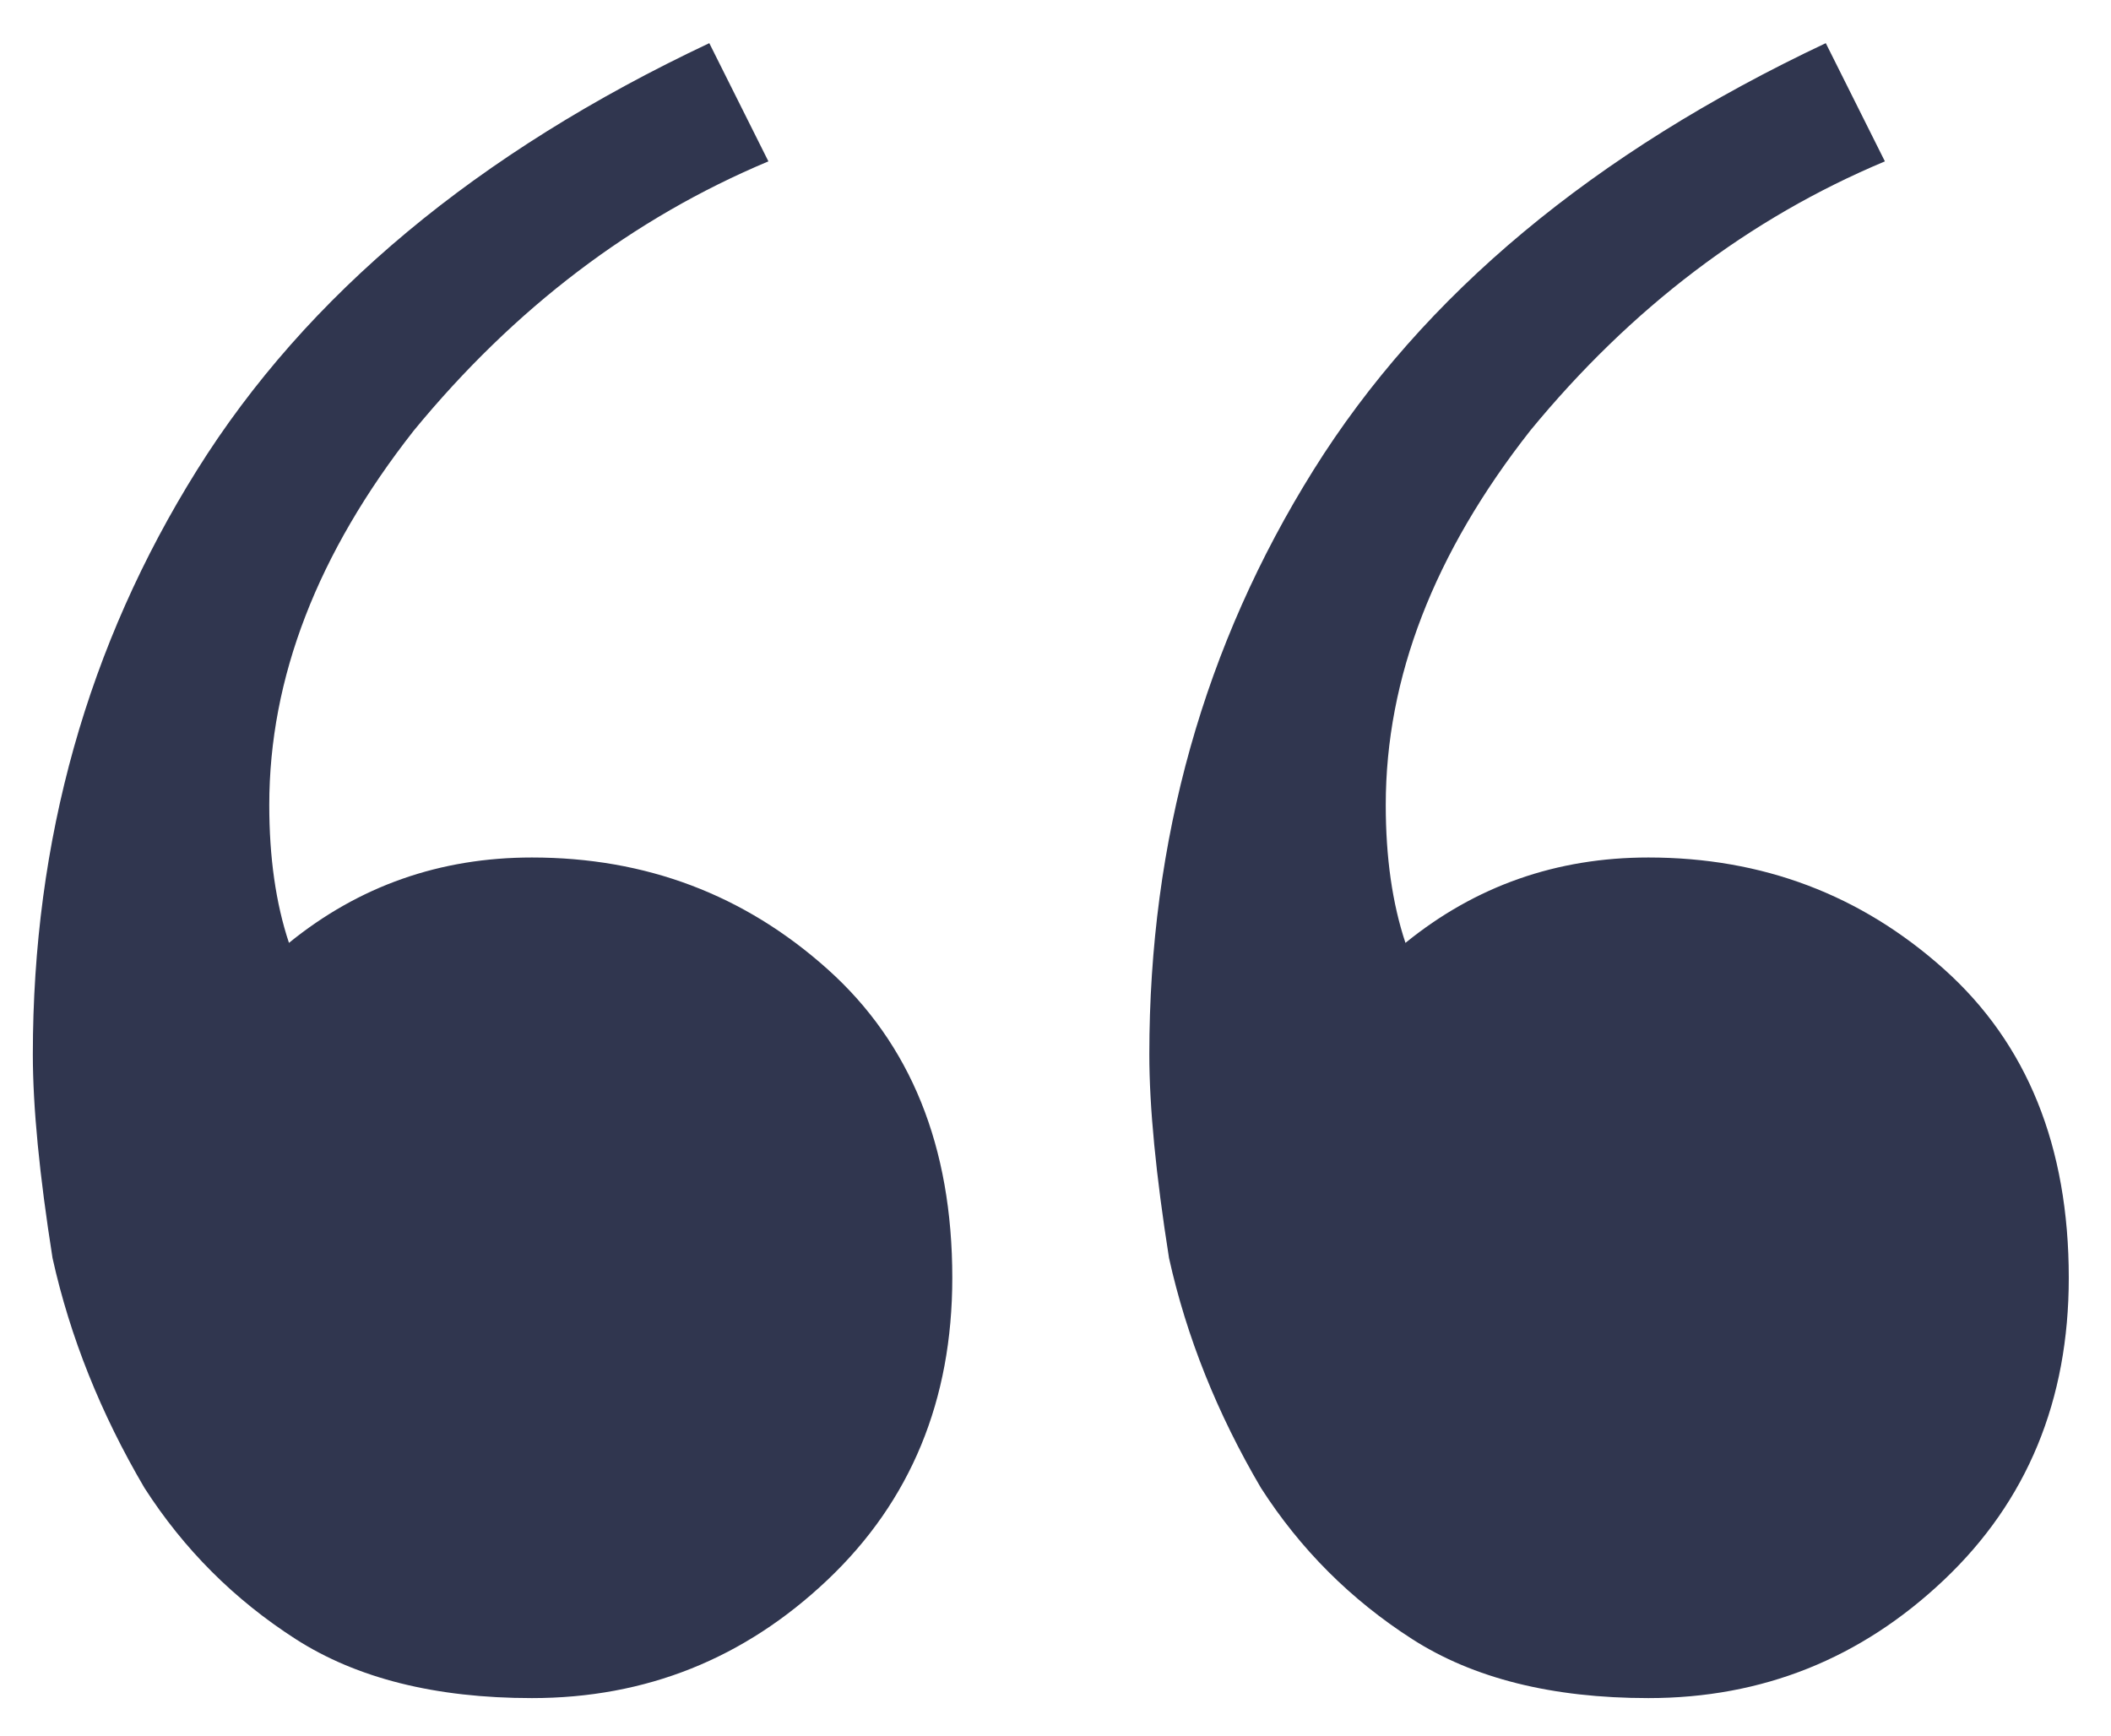 <svg width="45" height="37" viewBox="0 0 45 37" fill="none" xmlns="http://www.w3.org/2000/svg">
<path d="M11.34 36.2C9.287 36.2 7.607 35.78 6.3 34.94C4.993 34.1 3.92 33.027 3.08 31.72C2.147 30.133 1.493 28.5 1.12 26.82C0.84 25.047 0.7 23.6 0.7 22.48C0.7 17.907 1.867 13.753 4.2 10.02C6.533 6.287 10.173 3.253 15.12 0.92L16.38 3.44C13.487 4.653 10.967 6.567 8.82 9.18C6.767 11.793 5.74 14.453 5.74 17.16C5.74 18.28 5.88 19.26 6.16 20.1C7.653 18.887 9.38 18.28 11.34 18.28C13.767 18.28 15.867 19.073 17.64 20.66C19.413 22.247 20.3 24.44 20.3 27.24C20.3 29.853 19.413 32 17.64 33.68C15.867 35.36 13.767 36.2 11.34 36.2ZM35.14 36.2C33.087 36.2 31.407 35.78 30.1 34.94C28.793 34.1 27.72 33.027 26.88 31.72C25.947 30.133 25.293 28.5 24.92 26.82C24.64 25.047 24.5 23.6 24.5 22.48C24.5 17.907 25.667 13.753 28 10.02C30.333 6.287 33.973 3.253 38.92 0.92L40.18 3.44C37.287 4.653 34.767 6.567 32.62 9.18C30.567 11.793 29.54 14.453 29.54 17.16C29.54 18.28 29.68 19.26 29.96 20.1C31.453 18.887 33.18 18.28 35.14 18.28C37.567 18.28 39.667 19.073 41.44 20.66C43.213 22.247 44.1 24.44 44.1 27.24C44.1 29.853 43.213 32 41.44 33.68C39.667 35.36 37.567 36.2 35.14 36.2Z" fill="#30364F"/>
</svg>
